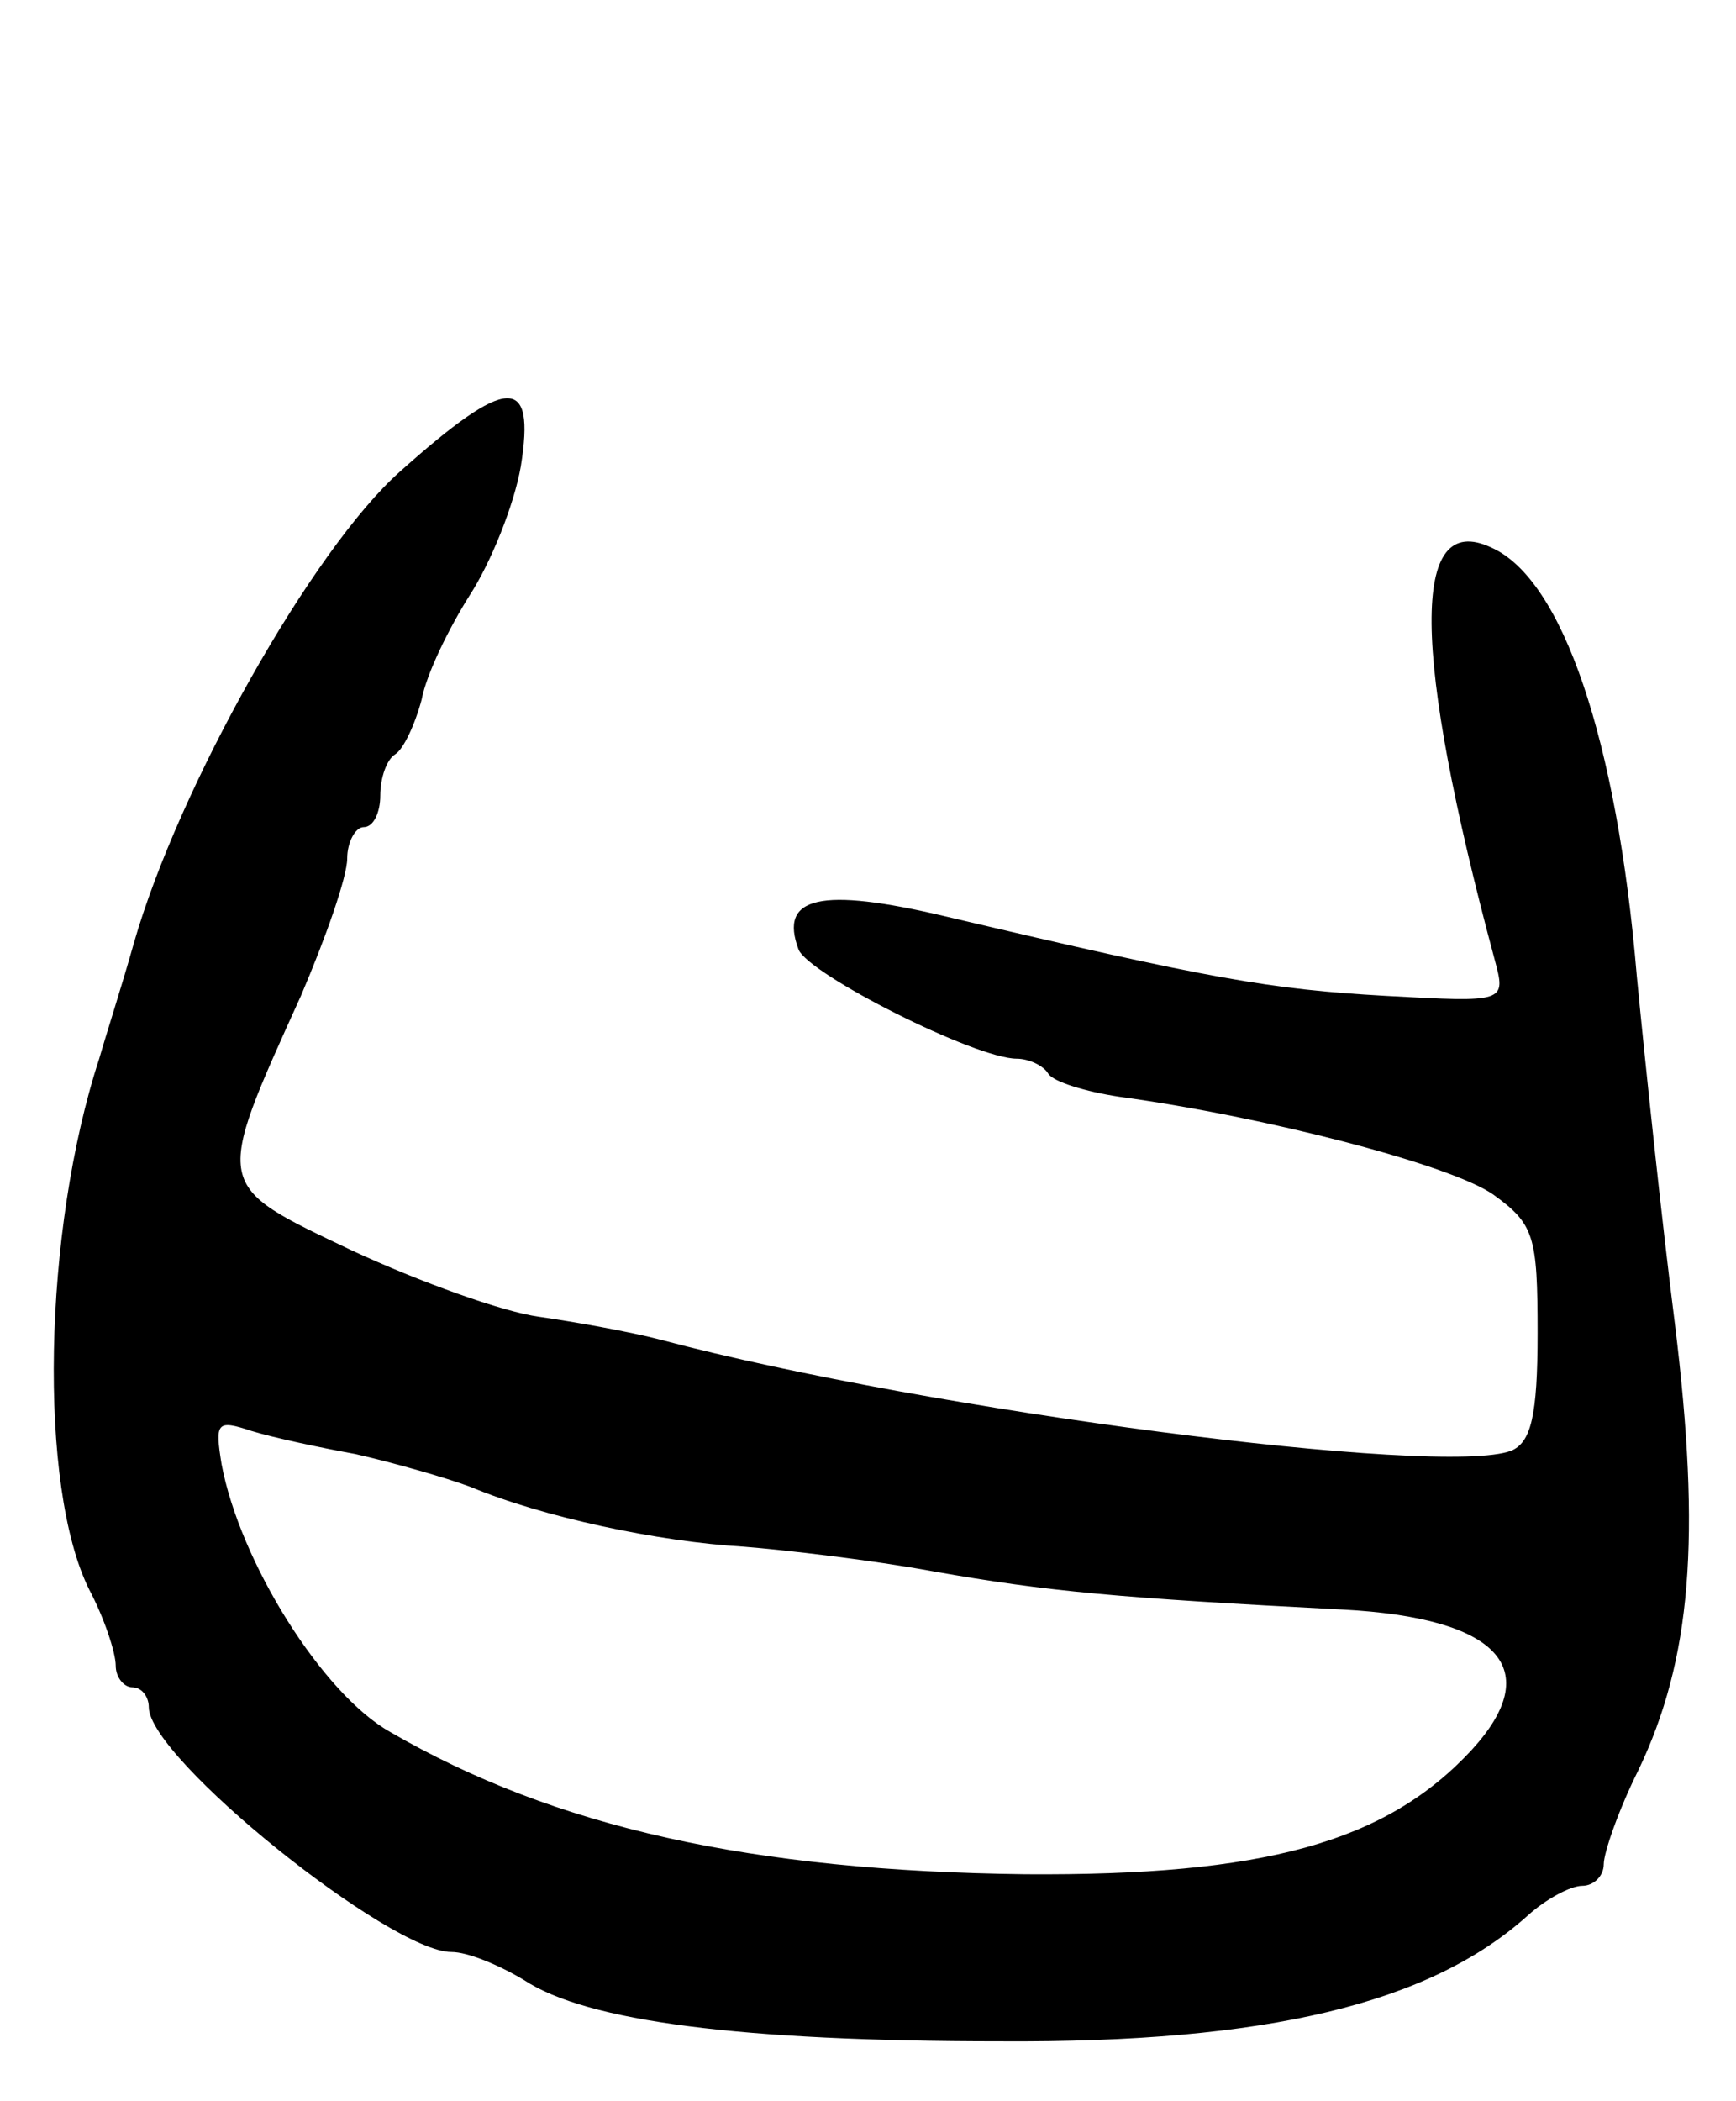 <svg version="1.0" xmlns="http://www.w3.org/2000/svg" width="105" height="127" viewBox="0 0 105 127" ><g transform="translate(0,127) scale(0.1,-0.1)" ><path d="M242 985 c-53 -47 -134 -191 -161 -285 -7 -25 -17 -56 -21 -70 -34 -104 -37 -259 -6 -321 9 -17 16 -38 16 -46 0 -7 5 -13 10 -13 6 0 10 -6 10 -12 0 -31 146 -148 183 -148 10 0 29 -8 44 -17 38 -25 131 -37 288 -37 162 -1 260 23 319 76 11 10 26 18 33 18 7 0 13 6 13 13 0 7 9 33 21 57 32 67 38 140 22 270 -8 63 -18 158 -23 210 -12 143 -45 240 -88 259 -49 23 -48 -63 2 -249 7 -26 7 -26 -66 -22 -70 4 -105 10 -266 48 -76 18 -101 12 -89 -20 6 -15 107 -66 132 -66 7 0 16 -4 19 -9 3 -5 23 -11 43 -14 88 -12 200 -41 226 -59 25 -18 27 -25 27 -84 0 -50 -4 -66 -16 -71 -42 -16 -352 24 -514 67 -19 5 -53 11 -74 14 -22 3 -72 21 -113 40 -84 40 -84 37 -31 154 15 35 28 72 28 83 0 10 5 19 10 19 6 0 10 9 10 19 0 11 4 22 9 25 5 3 12 18 16 33 3 16 17 44 29 63 13 20 27 55 31 78 9 56 -8 55 -73 -3z m-27 -594 c22 -5 54 -14 70 -20 43 -18 113 -33 165 -36 25 -2 77 -8 115 -15 68 -12 111 -16 247 -23 95 -5 123 -36 78 -85 -52 -56 -126 -76 -270 -75 -165 2 -284 28 -384 86 -41 23 -91 103 -102 162 -4 25 -3 27 18 20 13 -4 41 -10 63 -14z"/></g></svg> 
